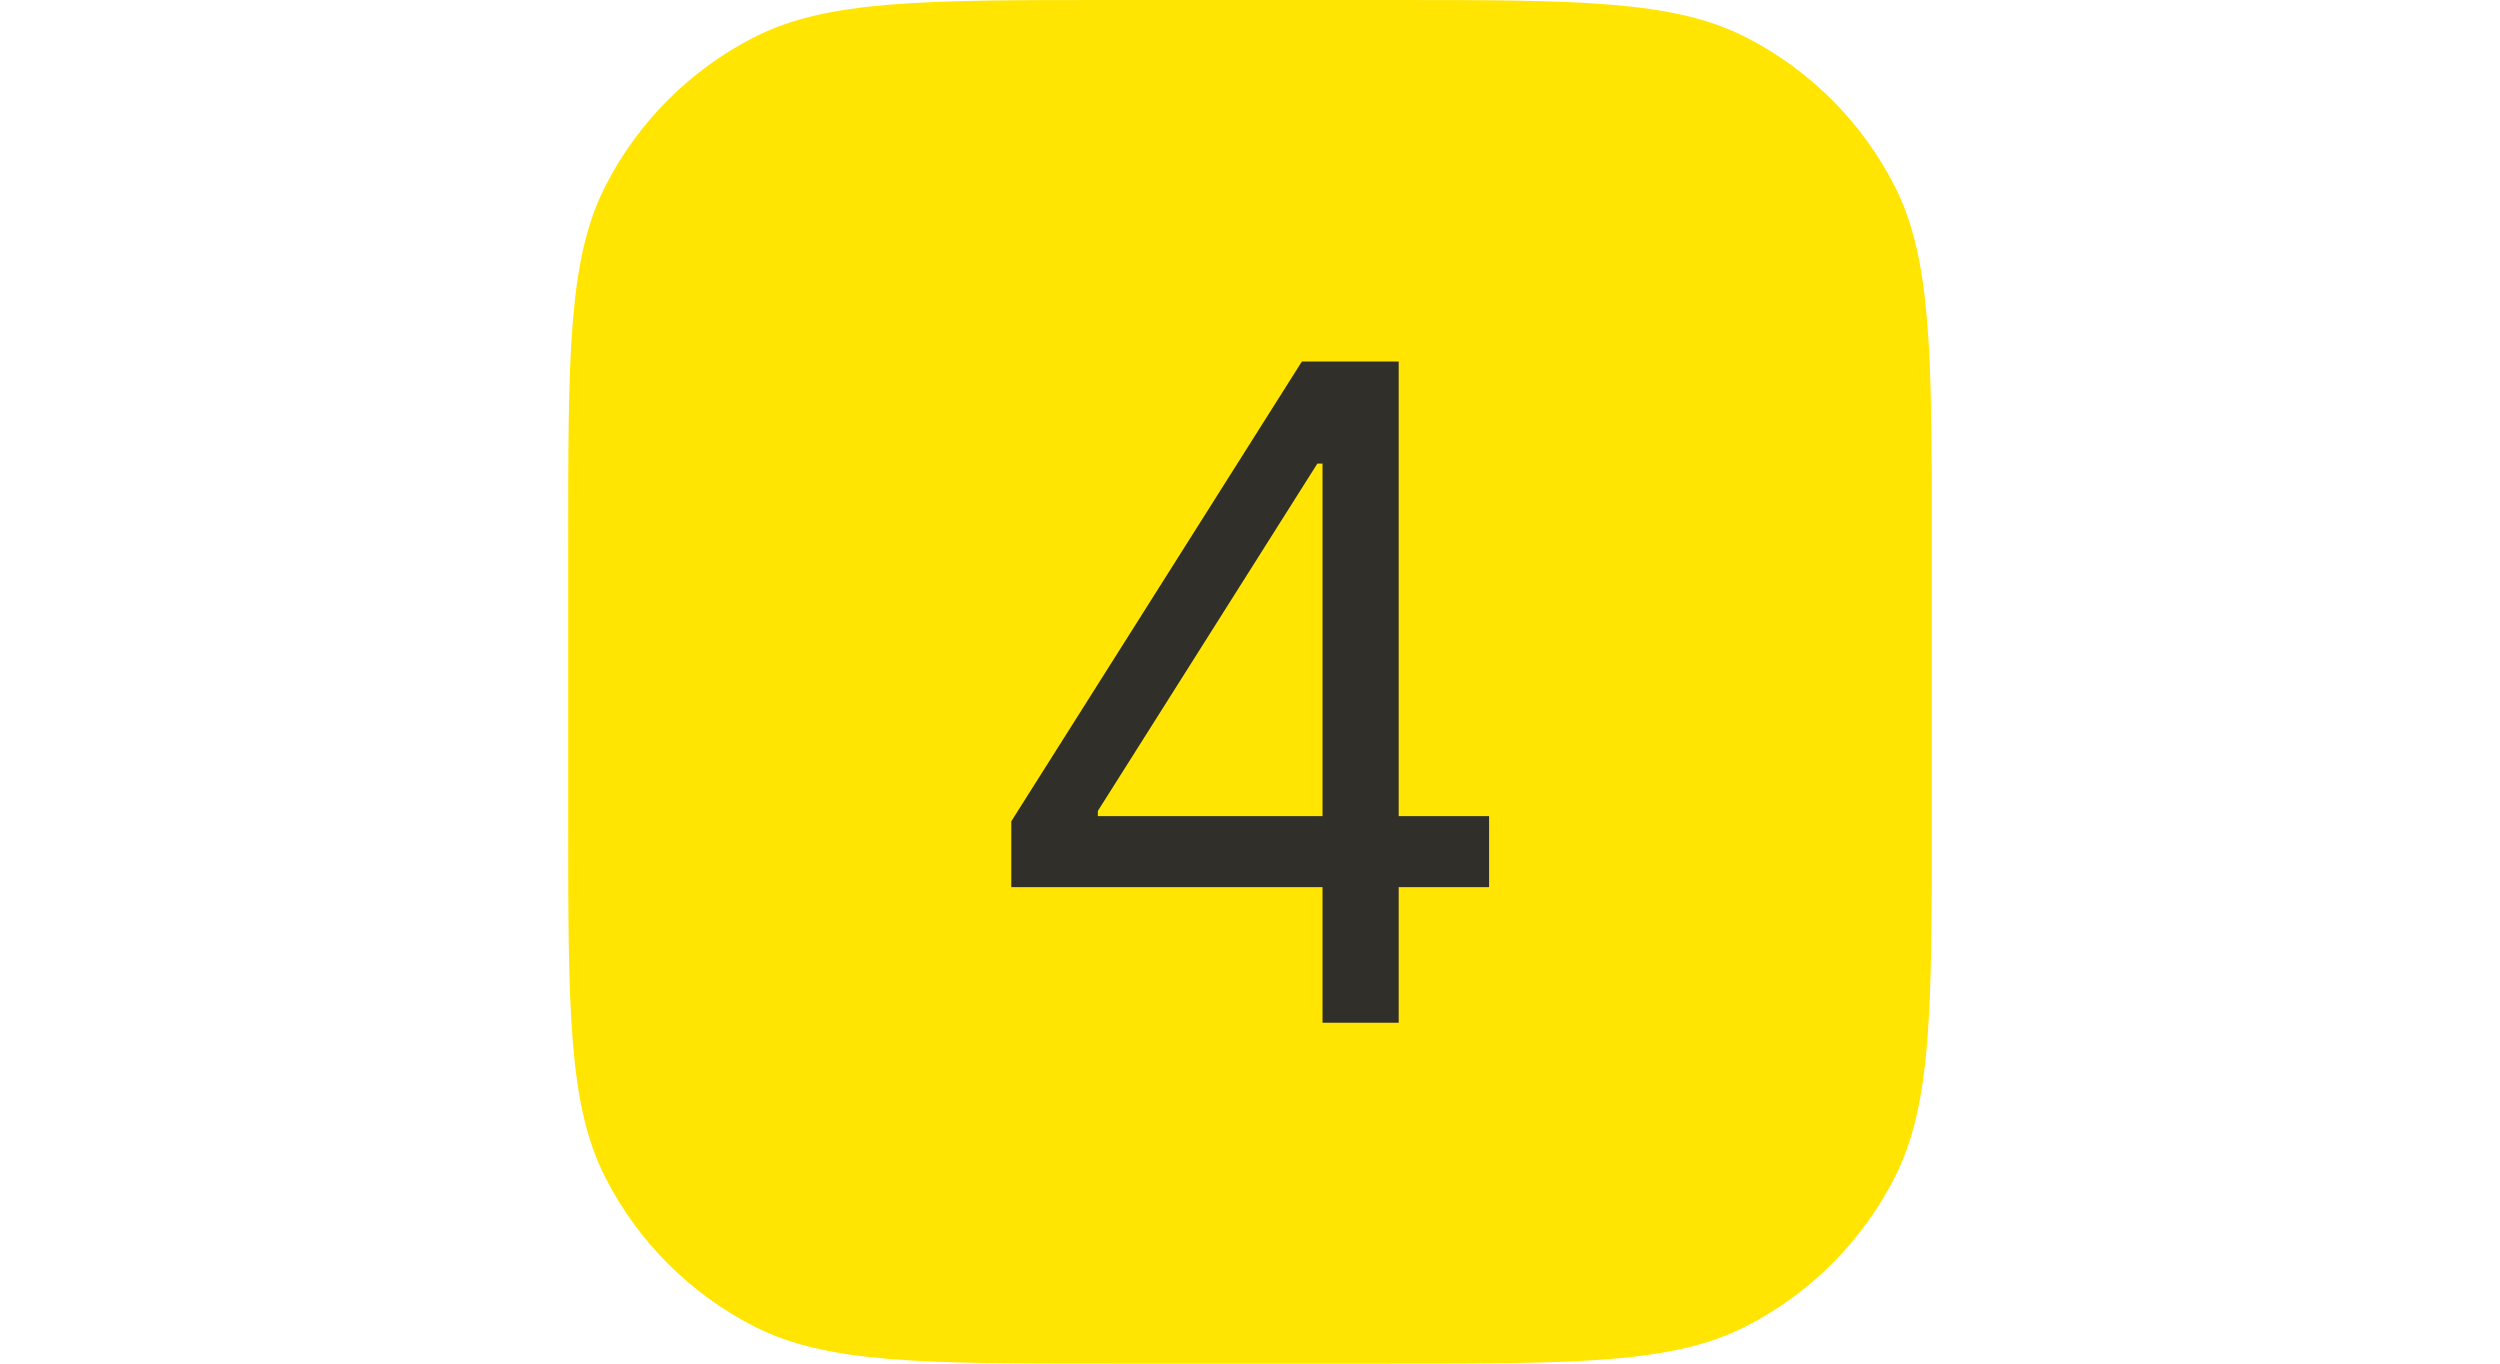 <?xml version="1.0" encoding="UTF-8"?> <svg xmlns="http://www.w3.org/2000/svg" width="88" height="48" viewBox="0 0 88 48" fill="none"><path d="M20 19.2C20 12.479 20 9.119 21.308 6.552C22.458 4.294 24.294 2.458 26.552 1.308C29.119 0 32.479 0 39.2 0H48.8C55.521 0 58.881 0 61.448 1.308C63.706 2.458 65.542 4.294 66.692 6.552C68 9.119 68 12.479 68 19.2V28.8C68 35.521 68 38.881 66.692 41.448C65.542 43.706 63.706 45.542 61.448 46.692C58.881 48 55.521 48 48.8 48H39.2C32.479 48 29.119 48 26.552 46.692C24.294 45.542 22.458 43.706 21.308 41.448C20 38.881 20 35.521 20 28.8V19.2Z" fill="#FFE501"></path><path d="M35.598 31.227V28.909L45.825 12.727H47.507V16.318H46.371L38.644 28.546V28.727H52.416V31.227H35.598ZM46.553 36V30.523V29.443V12.727H49.234V36H46.553Z" fill="#302F2A"></path></svg> 